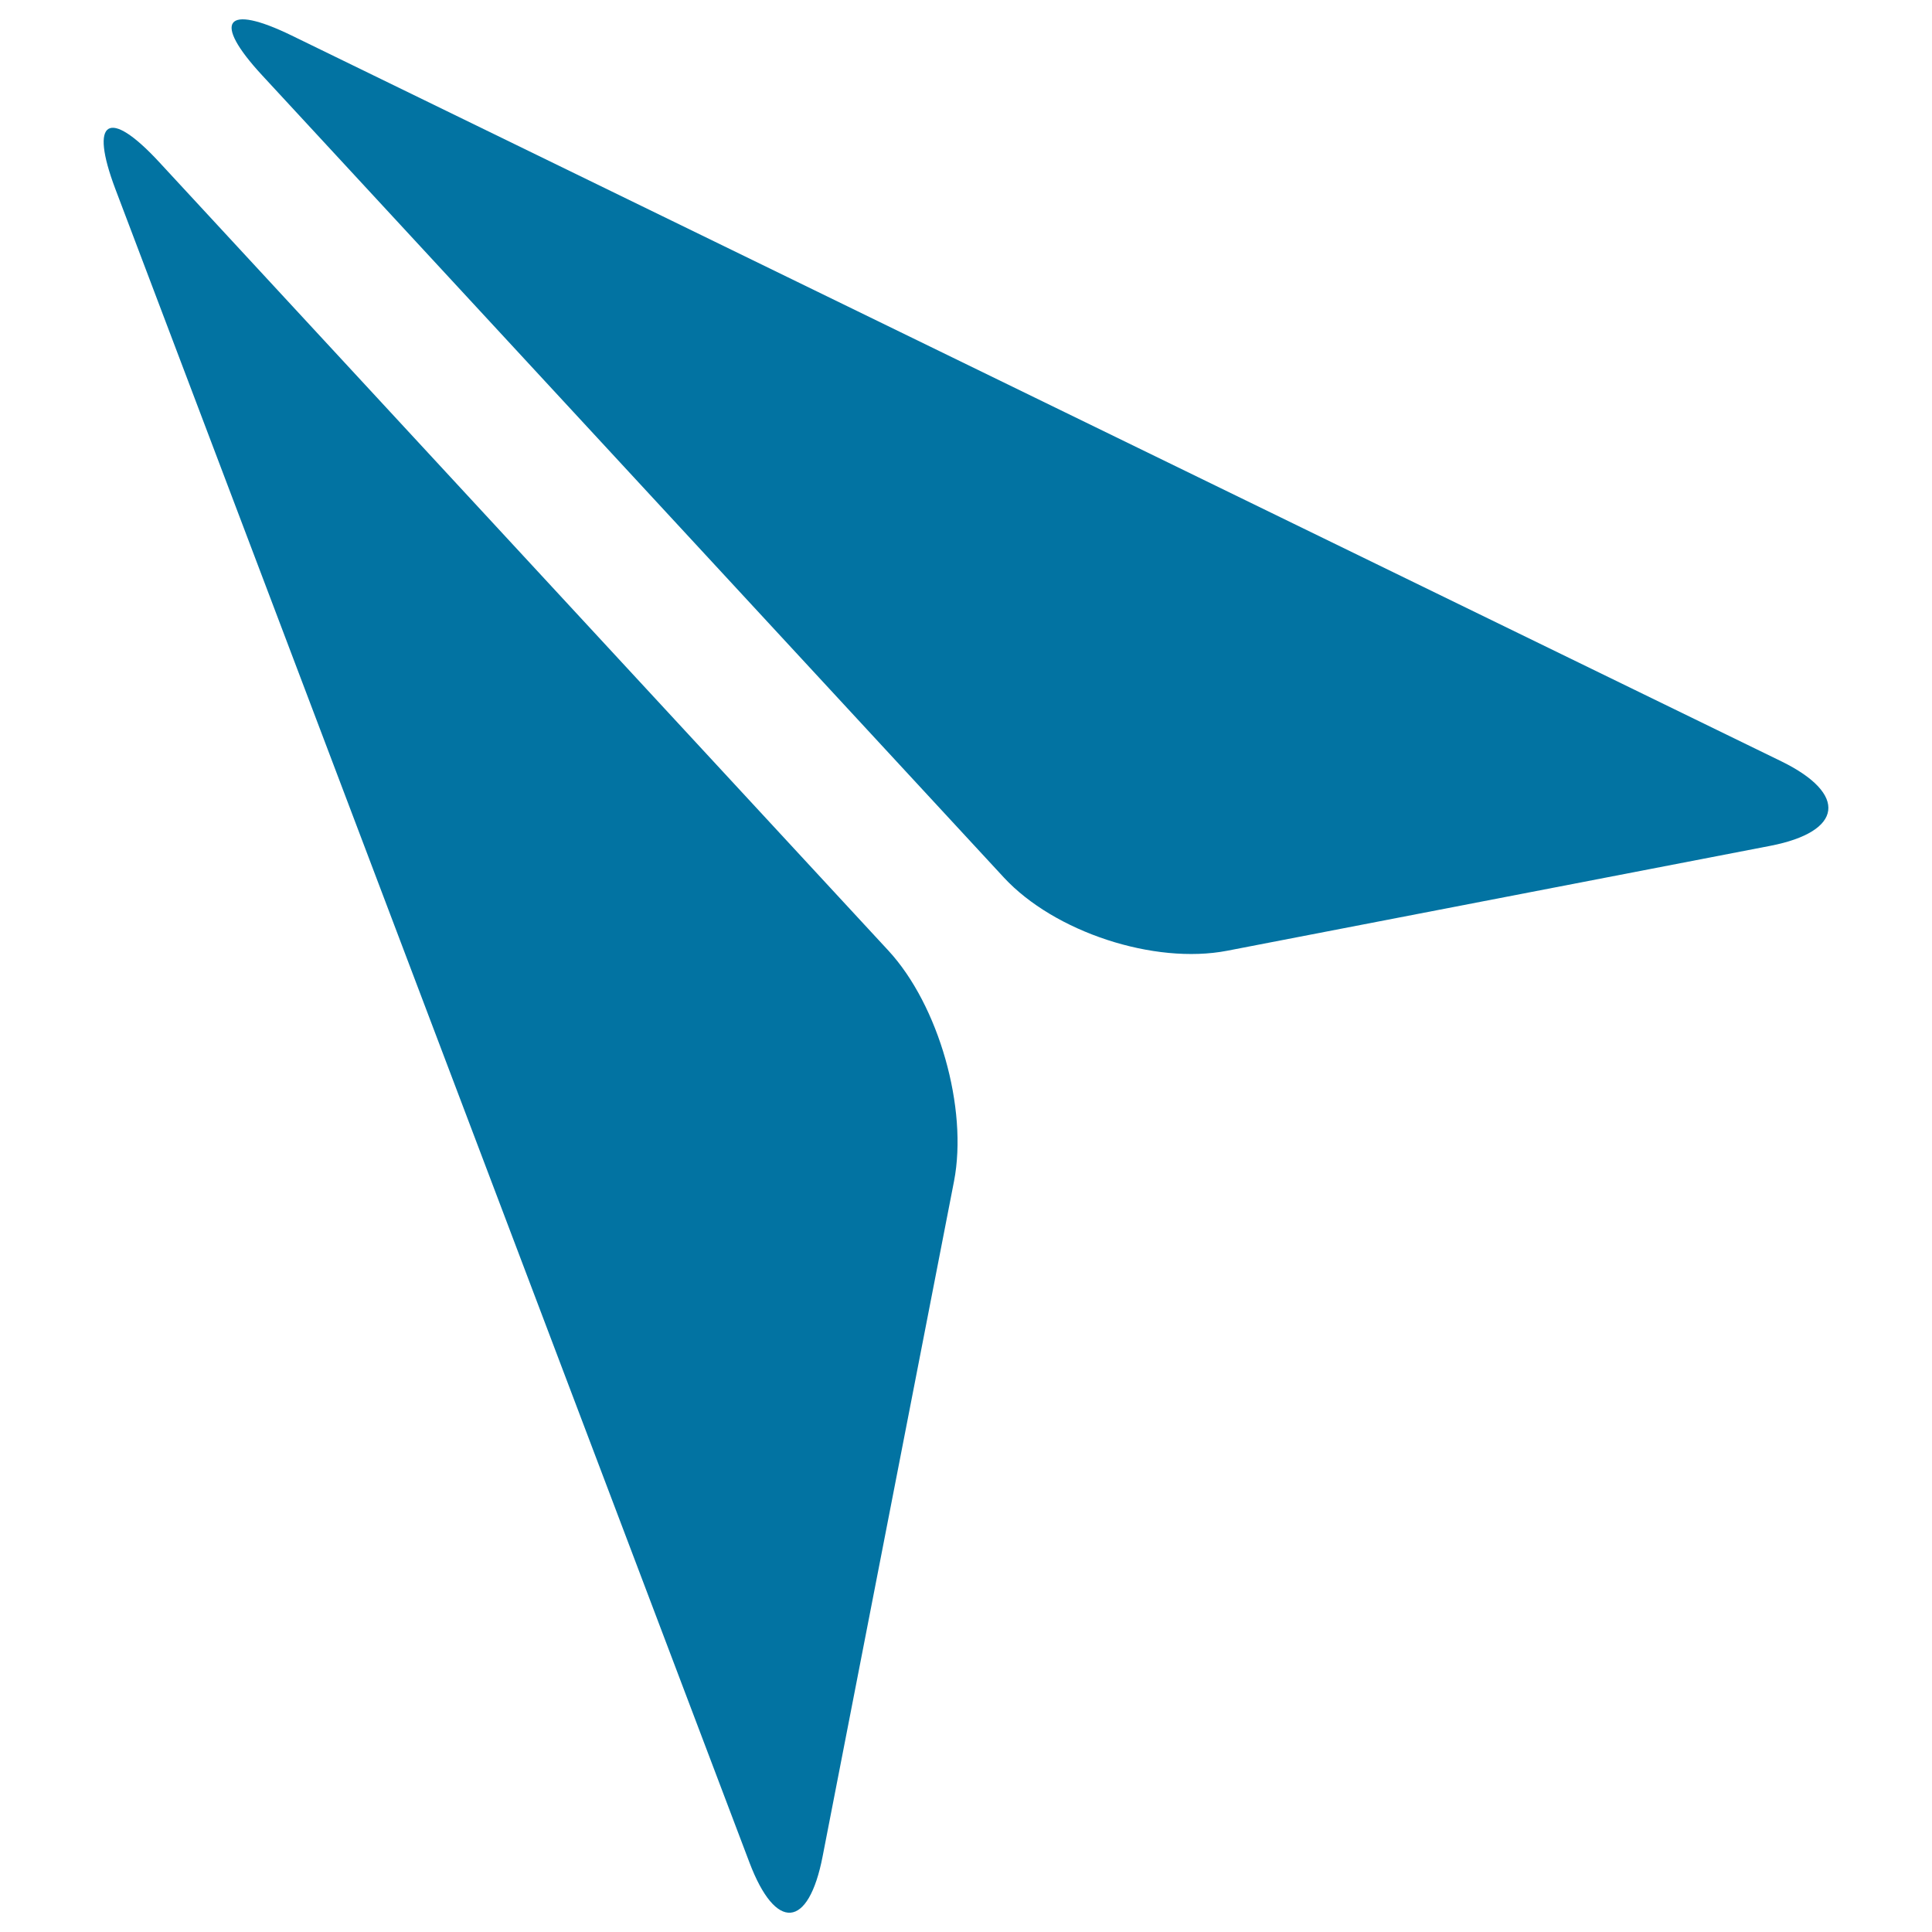 <svg xmlns="http://www.w3.org/2000/svg" viewBox="0 0 1000 1000" style="fill:#0273a2">
<title>Paper Airplane SVG icon</title>
<g><g><path d="M59.7,97.8L387.9,964c13.6,35.9,30.6,34.5,37.9-3.2l68-349.4c7.3-37.7-7.9-91.2-34-119.4L82.3,83.8C56.2,55.6,46.1,61.8,59.7,97.8z"/><path d="M135.7,39l383.9,415.2c26.1,28.2,77.8,45.2,115.6,37.9l281.1-54.3c37.7-7.3,40.3-26.8,5.8-43.7L151,18.4C116.5,1.6,109.6,10.8,135.7,39z"/></g></g>
</svg>